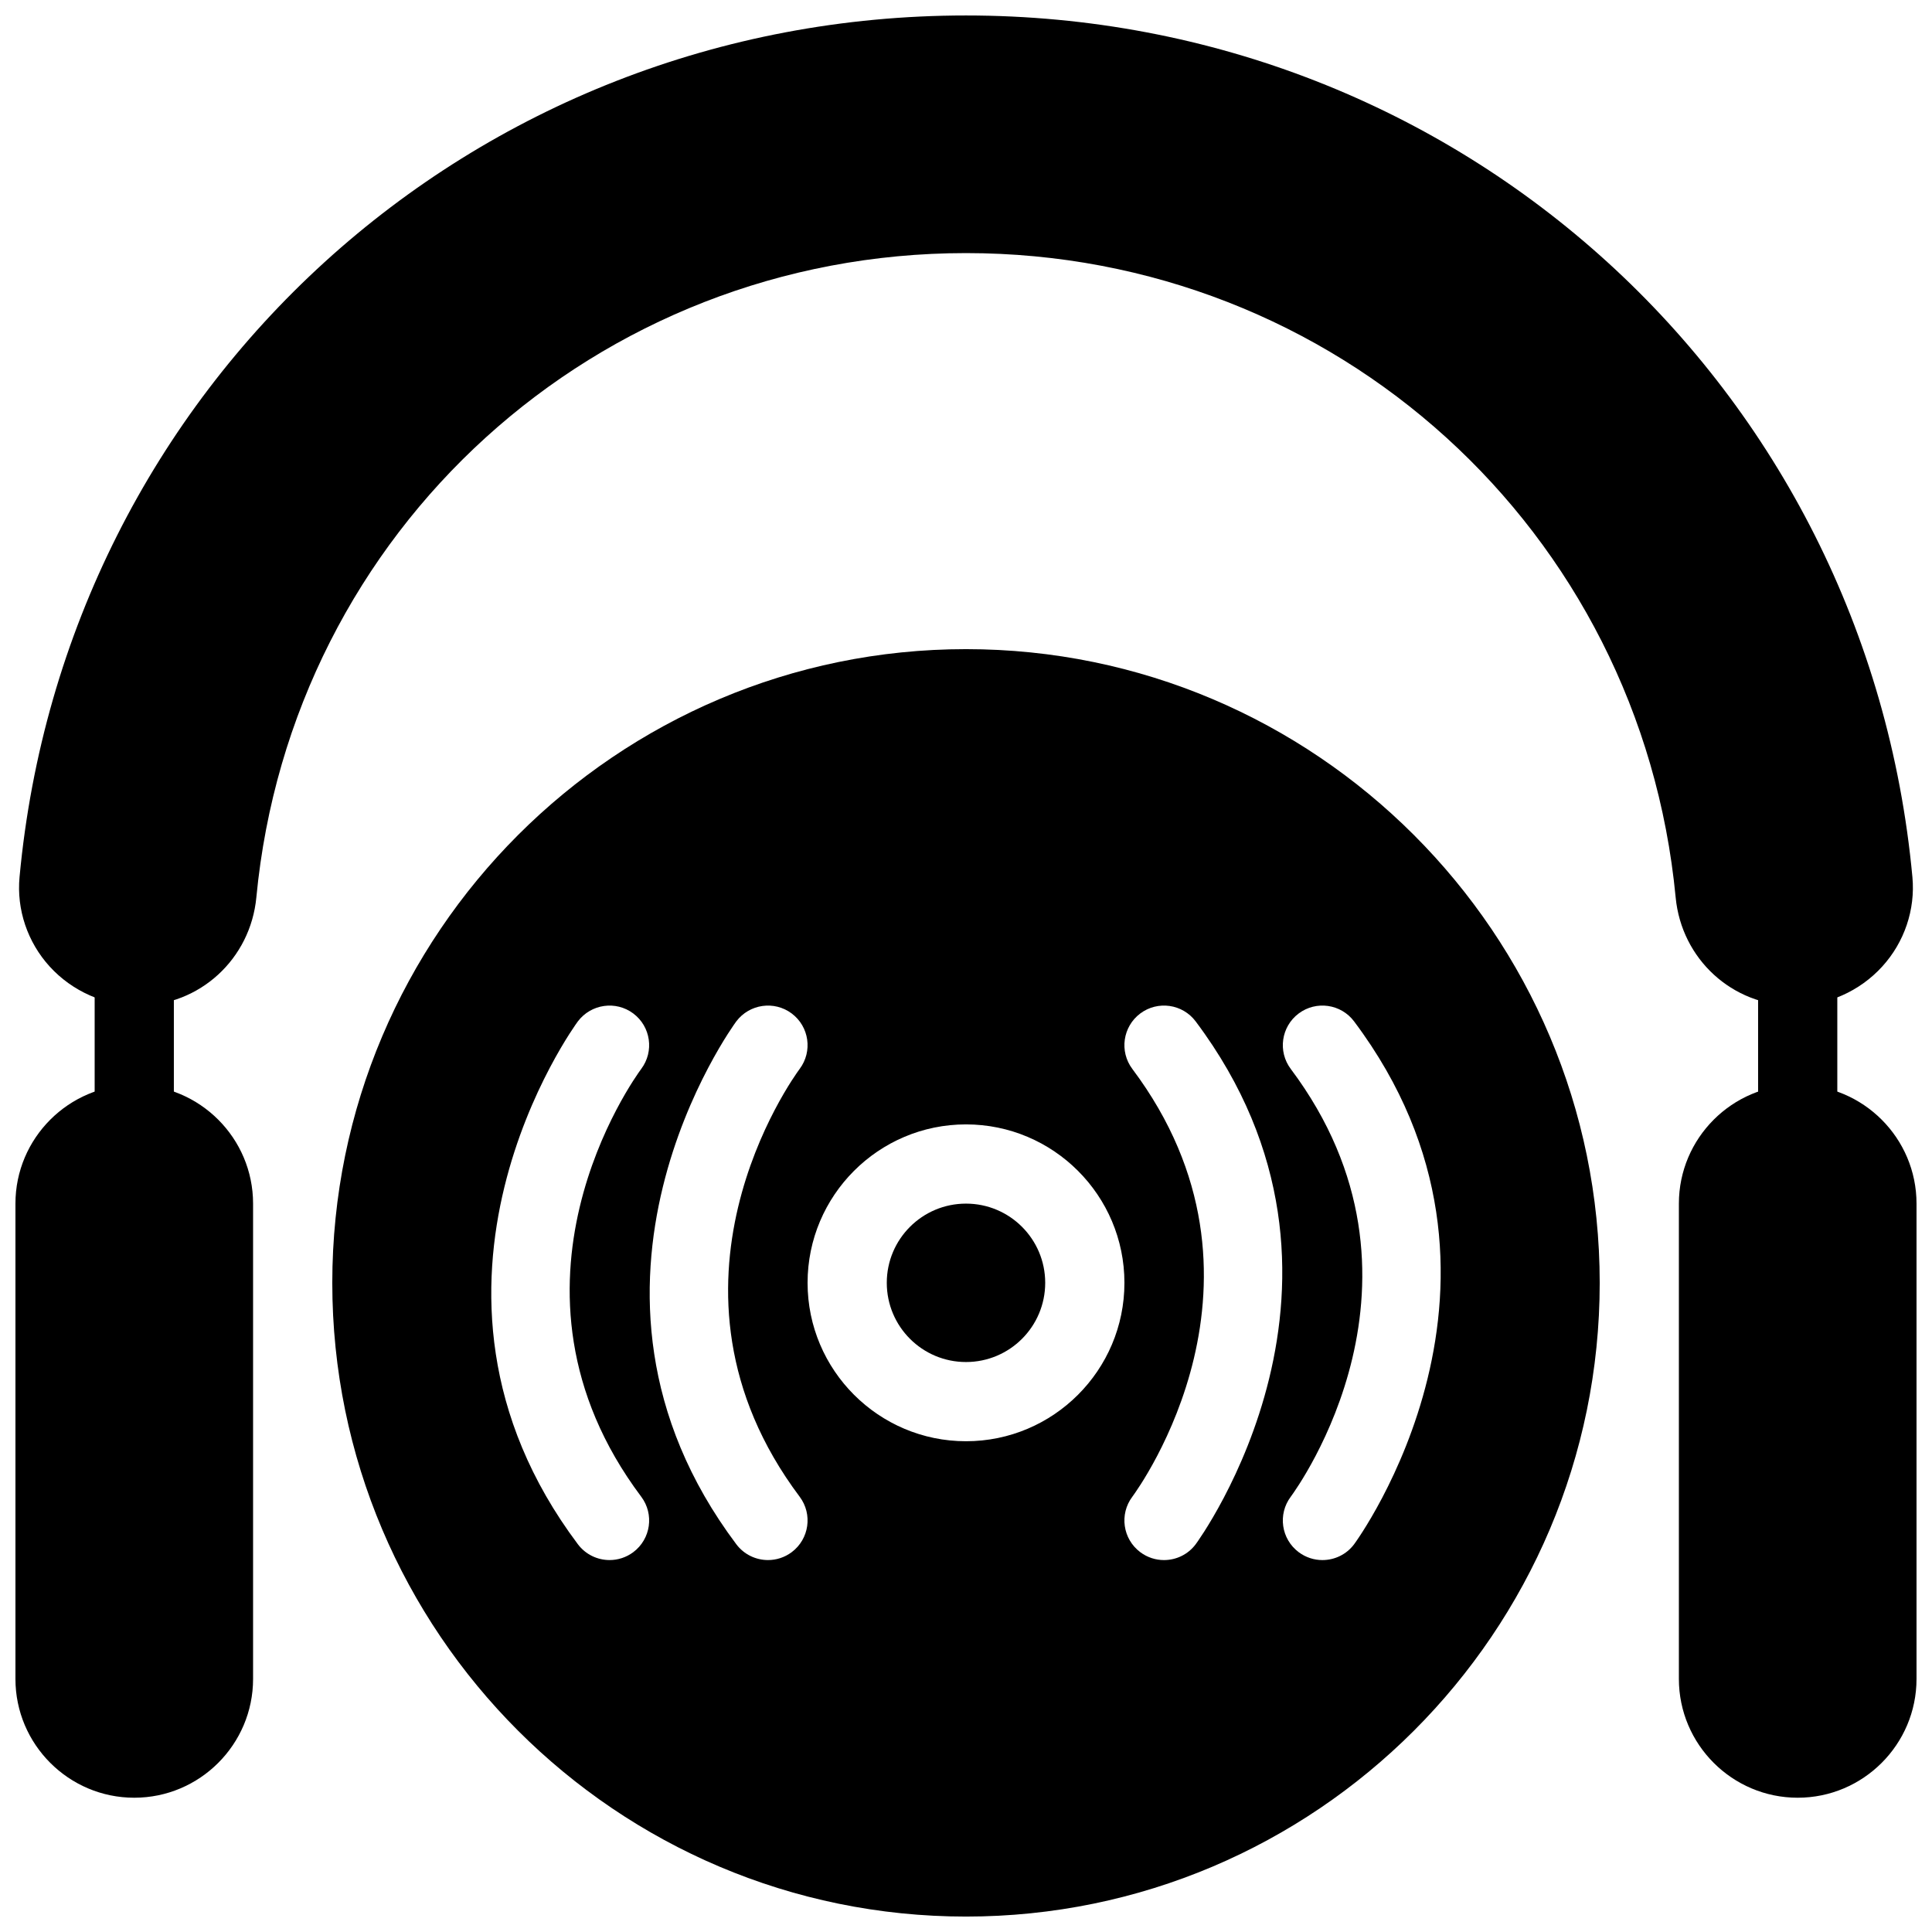<?xml version="1.0" encoding="UTF-8"?>
<!-- Uploaded to: ICON Repo, www.svgrepo.com, Generator: ICON Repo Mixer Tools -->
<svg width="800px" height="800px" version="1.1" viewBox="144 144 512 512" xmlns="http://www.w3.org/2000/svg">
 <defs>
  <clipPath id="d">
   <path d="m232 316h336v335.9h-336z"/>
  </clipPath>
  <clipPath id="c">
   <path d="m148.09 431h63.906v190h-63.906z"/>
  </clipPath>
  <clipPath id="b">
   <path d="m588 431h63.902v190h-63.902z"/>
  </clipPath>
  <clipPath id="a">
   <path d="m149 148.09h502v262.91h-502z"/>
  </clipPath>
 </defs>
 <path d="m420.99 483.96c0 11.594-9.398 20.992-20.992 20.992s-20.992-9.398-20.992-20.992c0-11.59 9.398-20.988 20.992-20.988s20.992 9.398 20.992 20.988"/>
 <g clip-path="url(#d)">
  <path d="m400 316.03c-92.598 0-167.94 75.34-167.94 167.94s75.34 167.94 167.94 167.94 167.94-75.34 167.94-167.94c-0.004-92.598-75.344-167.94-167.94-167.94zm-86.07 224.61c3.484 4.641 2.539 11.211-2.098 14.695-1.891 1.418-4.106 2.098-6.289 2.098-3.191 0-6.34-1.449-8.406-4.199-51.367-68.457-0.523-137.86 0-138.55 3.484-4.617 10.055-5.574 14.695-2.098 4.641 3.484 5.574 10.055 2.098 14.695-1.711 2.309-41.793 57.652 0 113.36zm41.984 0c3.484 4.641 2.539 11.211-2.098 14.695-1.891 1.418-4.106 2.098-6.289 2.098-3.191 0-6.34-1.449-8.406-4.199-51.367-68.457-0.523-137.86 0-138.55 3.484-4.617 10.055-5.574 14.695-2.098 4.641 3.484 5.574 10.055 2.098 14.695-1.711 2.309-41.793 57.652 0 113.36zm44.086-14.695c-23.152 0-41.984-18.828-41.984-41.984 0-23.152 18.828-41.984 41.984-41.984 23.152 0 41.984 18.828 41.984 41.984s-18.832 41.984-41.984 41.984zm60.875 27.293c-2.059 2.75-5.207 4.199-8.406 4.199-2.195 0-4.398-0.684-6.289-2.098-4.641-3.484-5.582-10.055-2.098-14.695 1.711-2.309 41.785-57.656 0-113.36-3.484-4.641-2.539-11.211 2.09-14.695 4.66-3.484 11.219-2.531 14.695 2.098 51.367 68.453 0.531 137.85 0.008 138.55zm41.984 0c-2.059 2.75-5.207 4.199-8.406 4.199-2.195 0-4.398-0.684-6.289-2.098-4.641-3.484-5.582-10.055-2.098-14.695 1.711-2.309 41.785-57.656 0-113.36-3.484-4.641-2.539-11.211 2.09-14.695 4.648-3.484 11.23-2.531 14.695 2.098 51.363 68.453 0.531 137.85 0.008 138.55z"/>
 </g>
 <g clip-path="url(#c)">
  <path d="m179.58 431.49c-17.359 0-31.488 14.129-31.488 31.488v125.95c0 17.359 14.129 31.488 31.488 31.488s31.488-14.129 31.488-31.488v-125.95c0-17.363-14.129-31.488-31.488-31.488z"/>
 </g>
 <g clip-path="url(#b)">
  <path d="m620.41 431.49c-17.359 0-31.488 14.129-31.488 31.488v125.95c0 17.359 14.129 31.488 31.488 31.488 17.359 0 31.488-14.129 31.488-31.488v-125.95c0-17.363-14.125-31.488-31.488-31.488z"/>
 </g>
 <g clip-path="url(#a)">
  <path d="m619.34 410.5h0.043c8.891 0 17.422-3.769 23.418-10.348 5.887-6.453 8.805-15.094 8.008-23.711-12.082-130.18-119.9-228.34-250.81-228.34-130.91 0-238.73 98.168-250.82 228.33-0.809 8.617 2.109 17.254 7.988 23.711 6.004 6.578 14.539 10.359 23.48 10.359 16.27 0 29.727-12.332 31.289-28.688 9.289-97.34 90.141-170.74 188.06-170.74s178.77 73.398 188.07 170.74c1.555 16.352 15.008 28.688 31.277 28.688z"/>
 </g>
 <path d="m179.58 452.48c-5.793 0-10.496-4.703-10.496-10.496v-41.984c0-5.793 4.703-10.496 10.496-10.496s10.496 4.703 10.496 10.496v41.984c0 5.793-4.703 10.496-10.496 10.496z"/>
 <path d="m620.41 452.48c-5.805 0-10.496-4.703-10.496-10.496v-41.984c0-5.793 4.691-10.496 10.496-10.496 5.805 0 10.496 4.703 10.496 10.496v41.984c0 5.793-4.691 10.496-10.496 10.496z"/>
</svg>